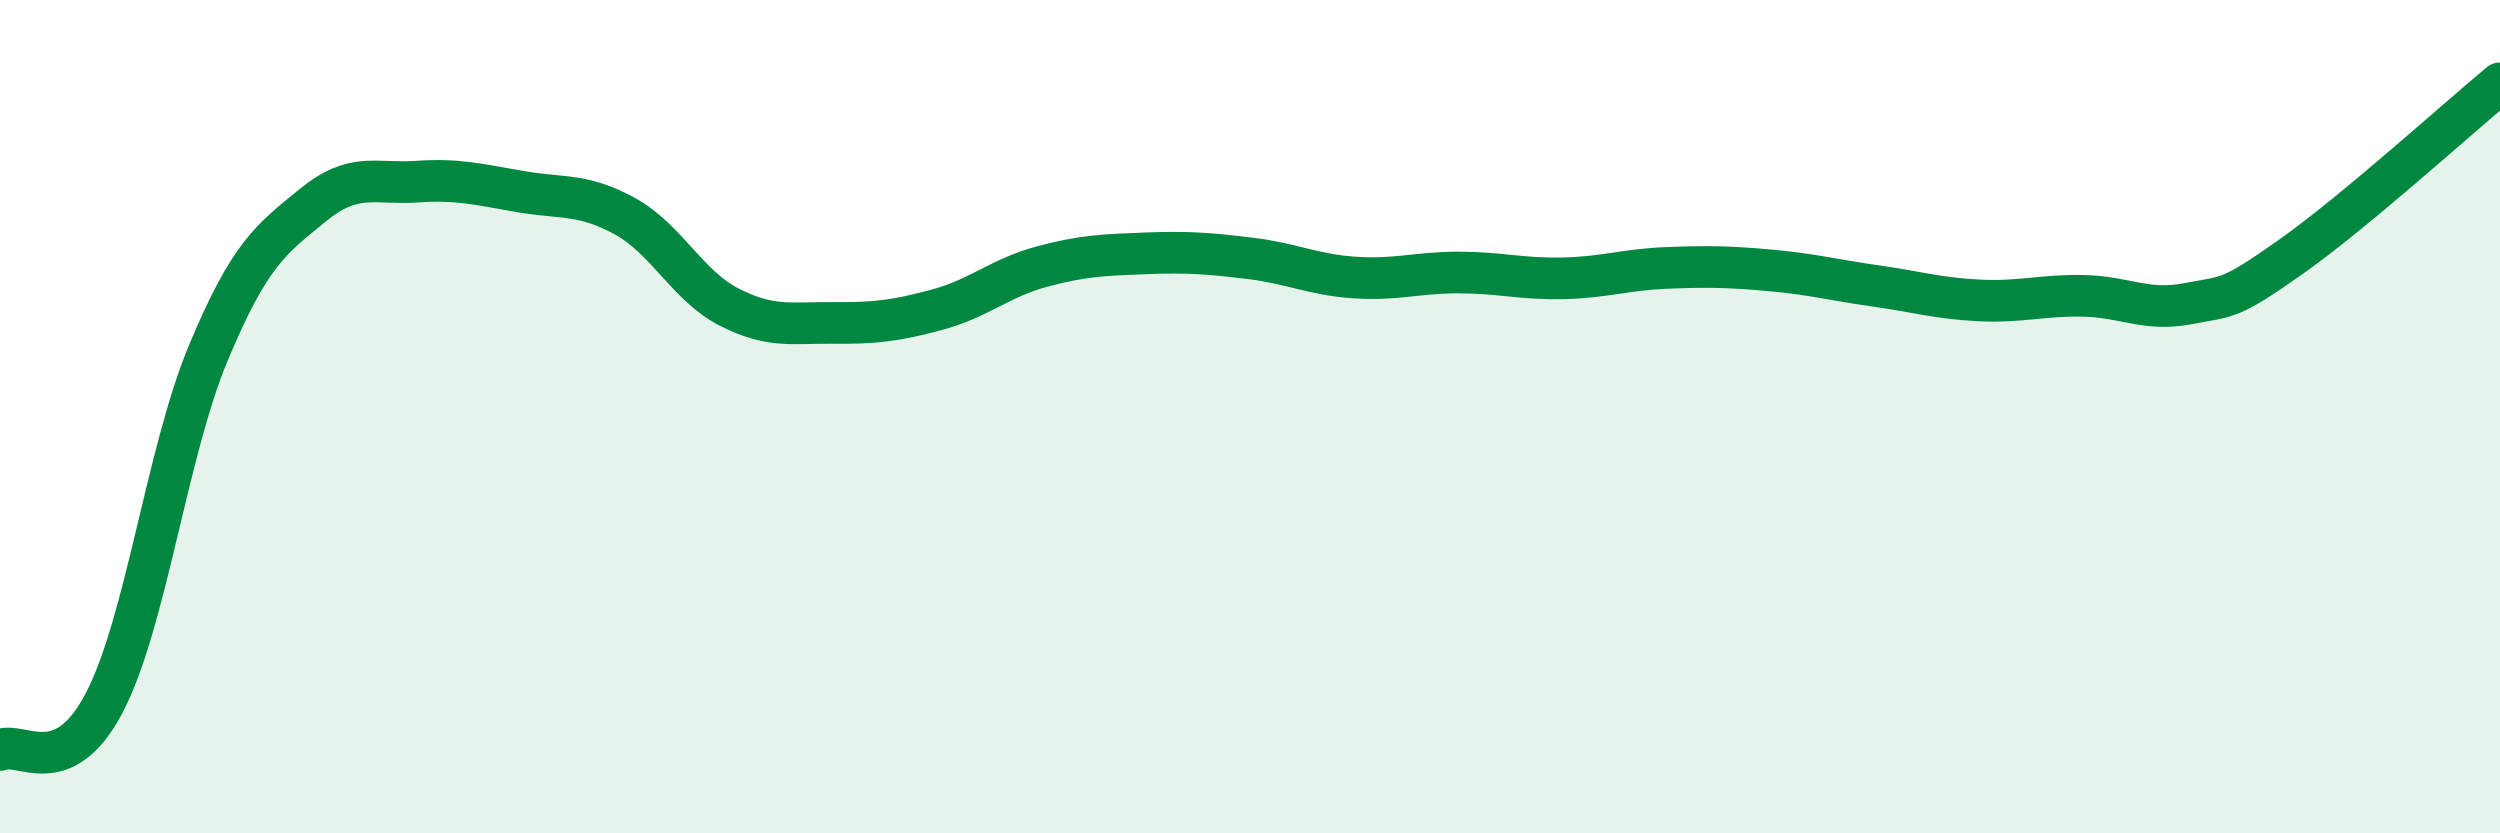 
    <svg width="60" height="20" viewBox="0 0 60 20" xmlns="http://www.w3.org/2000/svg">
      <path
        d="M 0,18 C 0.5,17.77 1.5,18.78 2.5,16.87 C 3.5,14.96 4,10.86 5,8.47 C 6,6.08 6.5,5.75 7.5,4.93 C 8.5,4.11 9,4.43 10,4.36 C 11,4.29 11.5,4.43 12.5,4.6 C 13.5,4.77 14,4.64 15,5.19 C 16,5.74 16.5,6.86 17.5,7.37 C 18.5,7.88 19,7.74 20,7.75 C 21,7.76 21.5,7.7 22.5,7.43 C 23.5,7.16 24,6.67 25,6.4 C 26,6.13 26.5,6.12 27.5,6.08 C 28.5,6.04 29,6.08 30,6.2 C 31,6.32 31.5,6.59 32.5,6.66 C 33.5,6.73 34,6.54 35,6.54 C 36,6.54 36.5,6.7 37.5,6.68 C 38.5,6.66 39,6.47 40,6.43 C 41,6.39 41.5,6.4 42.5,6.49 C 43.5,6.58 44,6.72 45,6.86 C 46,7 46.5,7.16 47.5,7.21 C 48.5,7.26 49,7.08 50,7.1 C 51,7.12 51.5,7.48 52.5,7.29 C 53.5,7.1 53.5,7.21 55,6.15 C 56.5,5.09 59,2.83 60,2L60 20L0 20Z"
        fill="#008740"
        opacity="0.1"
        stroke-linecap="round"
        stroke-linejoin="round"
      />
      <path
        d="M 0,18 C 0.5,17.77 1.5,18.78 2.5,16.87 C 3.5,14.96 4,10.86 5,8.47 C 6,6.08 6.5,5.75 7.5,4.93 C 8.5,4.11 9,4.43 10,4.36 C 11,4.29 11.5,4.43 12.5,4.6 C 13.5,4.77 14,4.64 15,5.19 C 16,5.74 16.5,6.86 17.5,7.37 C 18.5,7.88 19,7.74 20,7.75 C 21,7.76 21.5,7.7 22.5,7.43 C 23.5,7.16 24,6.67 25,6.4 C 26,6.13 26.5,6.12 27.5,6.08 C 28.5,6.04 29,6.08 30,6.2 C 31,6.32 31.5,6.59 32.5,6.66 C 33.5,6.73 34,6.54 35,6.54 C 36,6.54 36.5,6.7 37.5,6.68 C 38.5,6.66 39,6.47 40,6.43 C 41,6.39 41.5,6.4 42.5,6.49 C 43.5,6.58 44,6.72 45,6.86 C 46,7 46.5,7.16 47.5,7.21 C 48.5,7.26 49,7.08 50,7.1 C 51,7.12 51.5,7.48 52.5,7.29 C 53.5,7.1 53.5,7.21 55,6.15 C 56.5,5.09 59,2.83 60,2"
        stroke="#008740"
        stroke-width="1"
        fill="none"
        stroke-linecap="round"
        stroke-linejoin="round"
      />
    </svg>
  